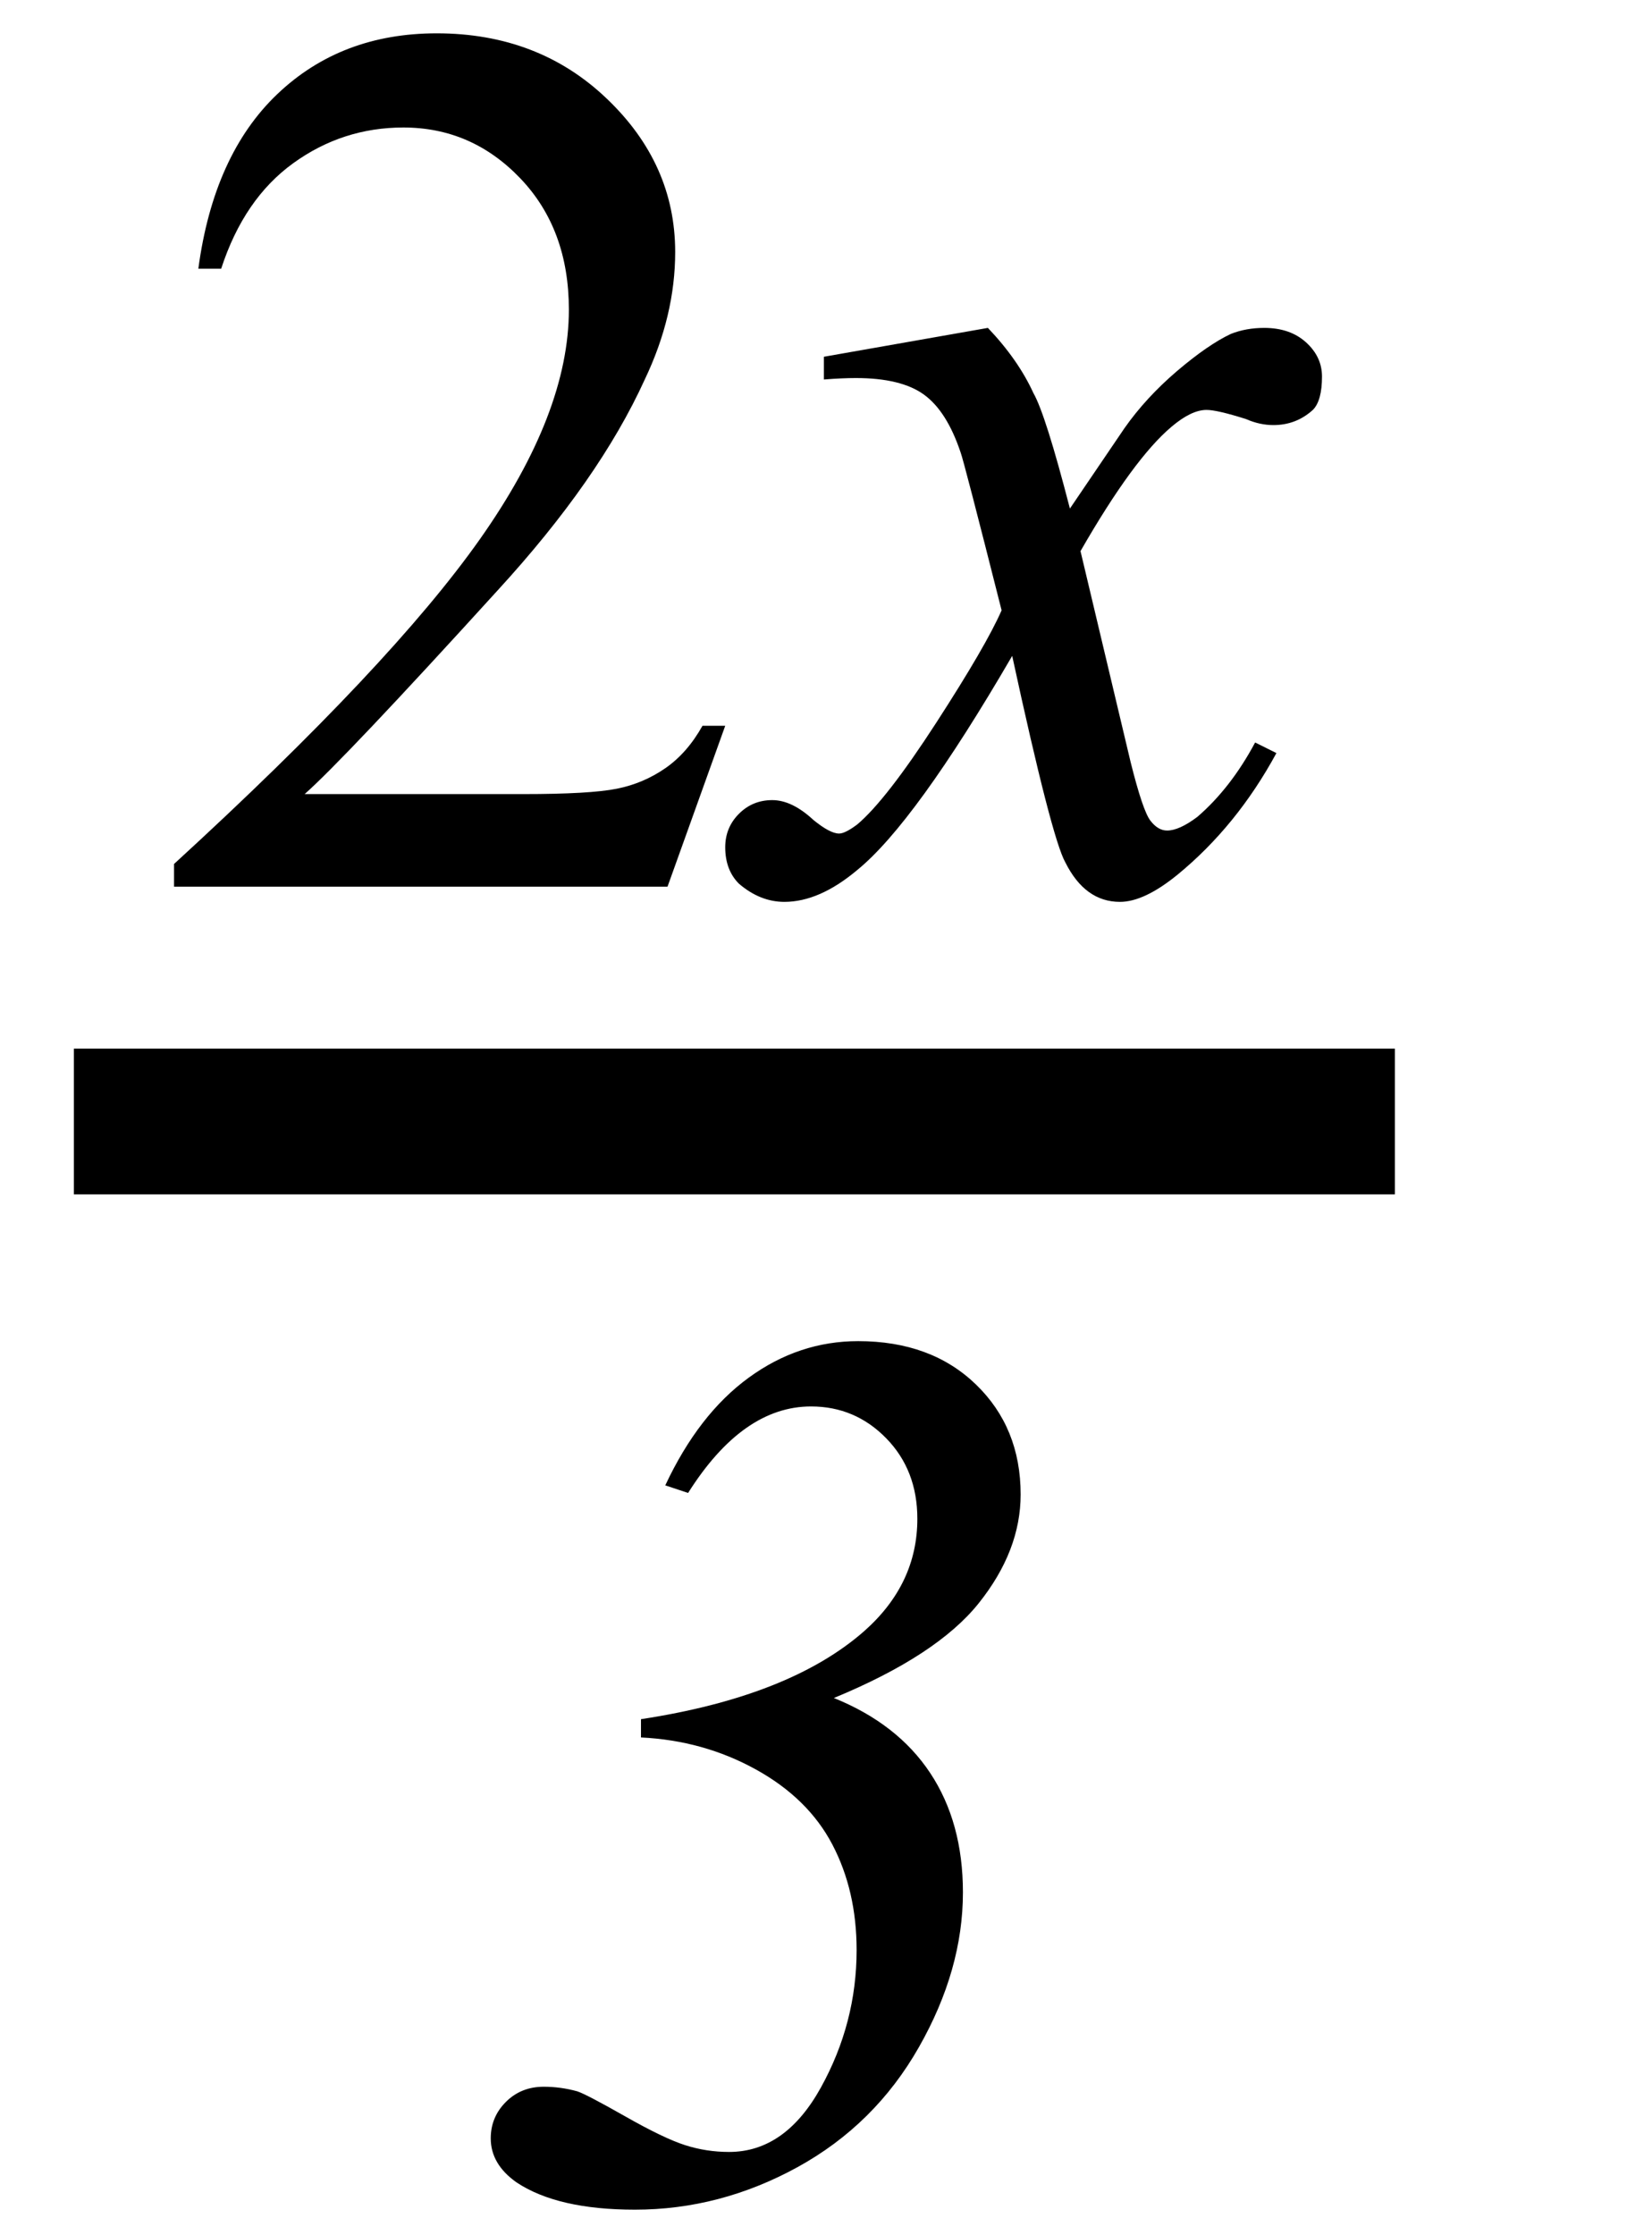 <?xml version="1.0" encoding="UTF-8" standalone="no"?><svg fill-opacity="1" color-rendering="auto" color-interpolation="auto" text-rendering="auto" stroke="black" stroke-linecap="square" width="17" stroke-miterlimit="10" shape-rendering="auto" stroke-opacity="1" fill="black" stroke-dasharray="none" font-weight="normal" stroke-width="1" height="23" font-family="'Dialog'" font-style="normal" stroke-linejoin="miter" font-size="12px" stroke-dashoffset="0" image-rendering="auto" xmlns="http://www.w3.org/2000/svg"><!--Converted from MathML using JEuclid--><defs id="genericDefs"/><g><g text-rendering="optimizeLegibility" stroke-width="1.5" color-interpolation="linearRGB" color-rendering="optimizeQuality" image-rendering="optimizeQuality"><line y2="11.54" fill="none" x1="1.51" x2="13.604" y1="11.54"/><path d="M5.953 -1.656 L5.359 0 L0.281 0 L0.281 -0.234 Q2.516 -2.281 3.43 -3.578 Q4.344 -4.875 4.344 -5.938 Q4.344 -6.766 3.844 -7.289 Q3.344 -7.812 2.641 -7.812 Q2.016 -7.812 1.508 -7.445 Q1 -7.078 0.766 -6.359 L0.531 -6.359 Q0.688 -7.531 1.344 -8.156 Q2 -8.781 2.984 -8.781 Q4.031 -8.781 4.734 -8.109 Q5.438 -7.438 5.438 -6.531 Q5.438 -5.875 5.125 -5.219 Q4.656 -4.188 3.609 -3.047 Q2.031 -1.312 1.625 -0.953 L3.875 -0.953 Q4.562 -0.953 4.836 -1.008 Q5.109 -1.062 5.336 -1.219 Q5.562 -1.375 5.719 -1.656 L5.953 -1.656 Z" stroke-width="1" transform="translate(1.51,9.124)" stroke="none"/></g><g text-rendering="optimizeLegibility" transform="translate(7.916,9.124)" color-rendering="optimizeQuality" color-interpolation="linearRGB" image-rendering="optimizeQuality"><path d="M2.25 -5.75 Q2.562 -5.422 2.719 -5.078 Q2.844 -4.859 3.094 -3.891 L3.656 -4.719 Q3.875 -5.031 4.195 -5.305 Q4.516 -5.578 4.75 -5.688 Q4.906 -5.75 5.094 -5.75 Q5.359 -5.75 5.523 -5.602 Q5.688 -5.453 5.688 -5.25 Q5.688 -5 5.594 -4.906 Q5.422 -4.75 5.188 -4.75 Q5.047 -4.75 4.906 -4.812 Q4.609 -4.906 4.5 -4.906 Q4.344 -4.906 4.141 -4.734 Q3.75 -4.406 3.203 -3.453 L3.719 -1.281 Q3.844 -0.781 3.922 -0.68 Q4 -0.578 4.094 -0.578 Q4.219 -0.578 4.406 -0.719 Q4.75 -1.016 5 -1.484 L5.219 -1.375 Q4.812 -0.625 4.203 -0.125 Q3.859 0.156 3.609 0.156 Q3.25 0.156 3.047 -0.25 Q2.906 -0.5 2.5 -2.375 Q1.5 -0.656 0.906 -0.172 Q0.516 0.156 0.156 0.156 Q-0.094 0.156 -0.312 -0.031 Q-0.453 -0.172 -0.453 -0.406 Q-0.453 -0.609 -0.312 -0.75 Q-0.172 -0.891 0.031 -0.891 Q0.234 -0.891 0.453 -0.688 Q0.625 -0.547 0.719 -0.547 Q0.781 -0.547 0.906 -0.641 Q1.203 -0.891 1.719 -1.688 Q2.234 -2.484 2.391 -2.844 Q2 -4.391 1.969 -4.469 Q1.828 -4.891 1.594 -5.062 Q1.359 -5.234 0.891 -5.234 Q0.75 -5.234 0.562 -5.219 L0.562 -5.453 L2.25 -5.75 Z" stroke="none"/></g><g text-rendering="optimizeLegibility" transform="translate(4.612,22.581)" color-rendering="optimizeQuality" color-interpolation="linearRGB" image-rendering="optimizeQuality"><path d="M1.984 -4.703 L1.984 -4.891 Q3.516 -5.125 4.281 -5.797 Q4.828 -6.281 4.828 -6.953 Q4.828 -7.453 4.508 -7.781 Q4.188 -8.109 3.734 -8.109 Q3.031 -8.109 2.469 -7.219 L2.234 -7.297 Q2.578 -8.031 3.094 -8.406 Q3.609 -8.781 4.219 -8.781 Q4.969 -8.781 5.43 -8.336 Q5.891 -7.891 5.891 -7.203 Q5.891 -6.625 5.461 -6.086 Q5.031 -5.547 3.969 -5.109 Q4.625 -4.844 4.961 -4.336 Q5.297 -3.828 5.297 -3.109 Q5.297 -2.312 4.844 -1.516 Q4.391 -0.719 3.594 -0.281 Q2.797 0.156 1.922 0.156 Q1.125 0.156 0.703 -0.125 Q0.438 -0.312 0.438 -0.578 Q0.438 -0.797 0.594 -0.953 Q0.75 -1.109 0.984 -1.109 Q1.156 -1.109 1.328 -1.062 Q1.422 -1.031 1.82 -0.805 Q2.219 -0.578 2.438 -0.508 Q2.656 -0.438 2.891 -0.438 Q3.469 -0.438 3.836 -1.102 Q4.203 -1.766 4.203 -2.516 Q4.203 -3.125 3.953 -3.602 Q3.703 -4.078 3.164 -4.375 Q2.625 -4.672 1.984 -4.703 Z" stroke="none"/></g></g></svg>